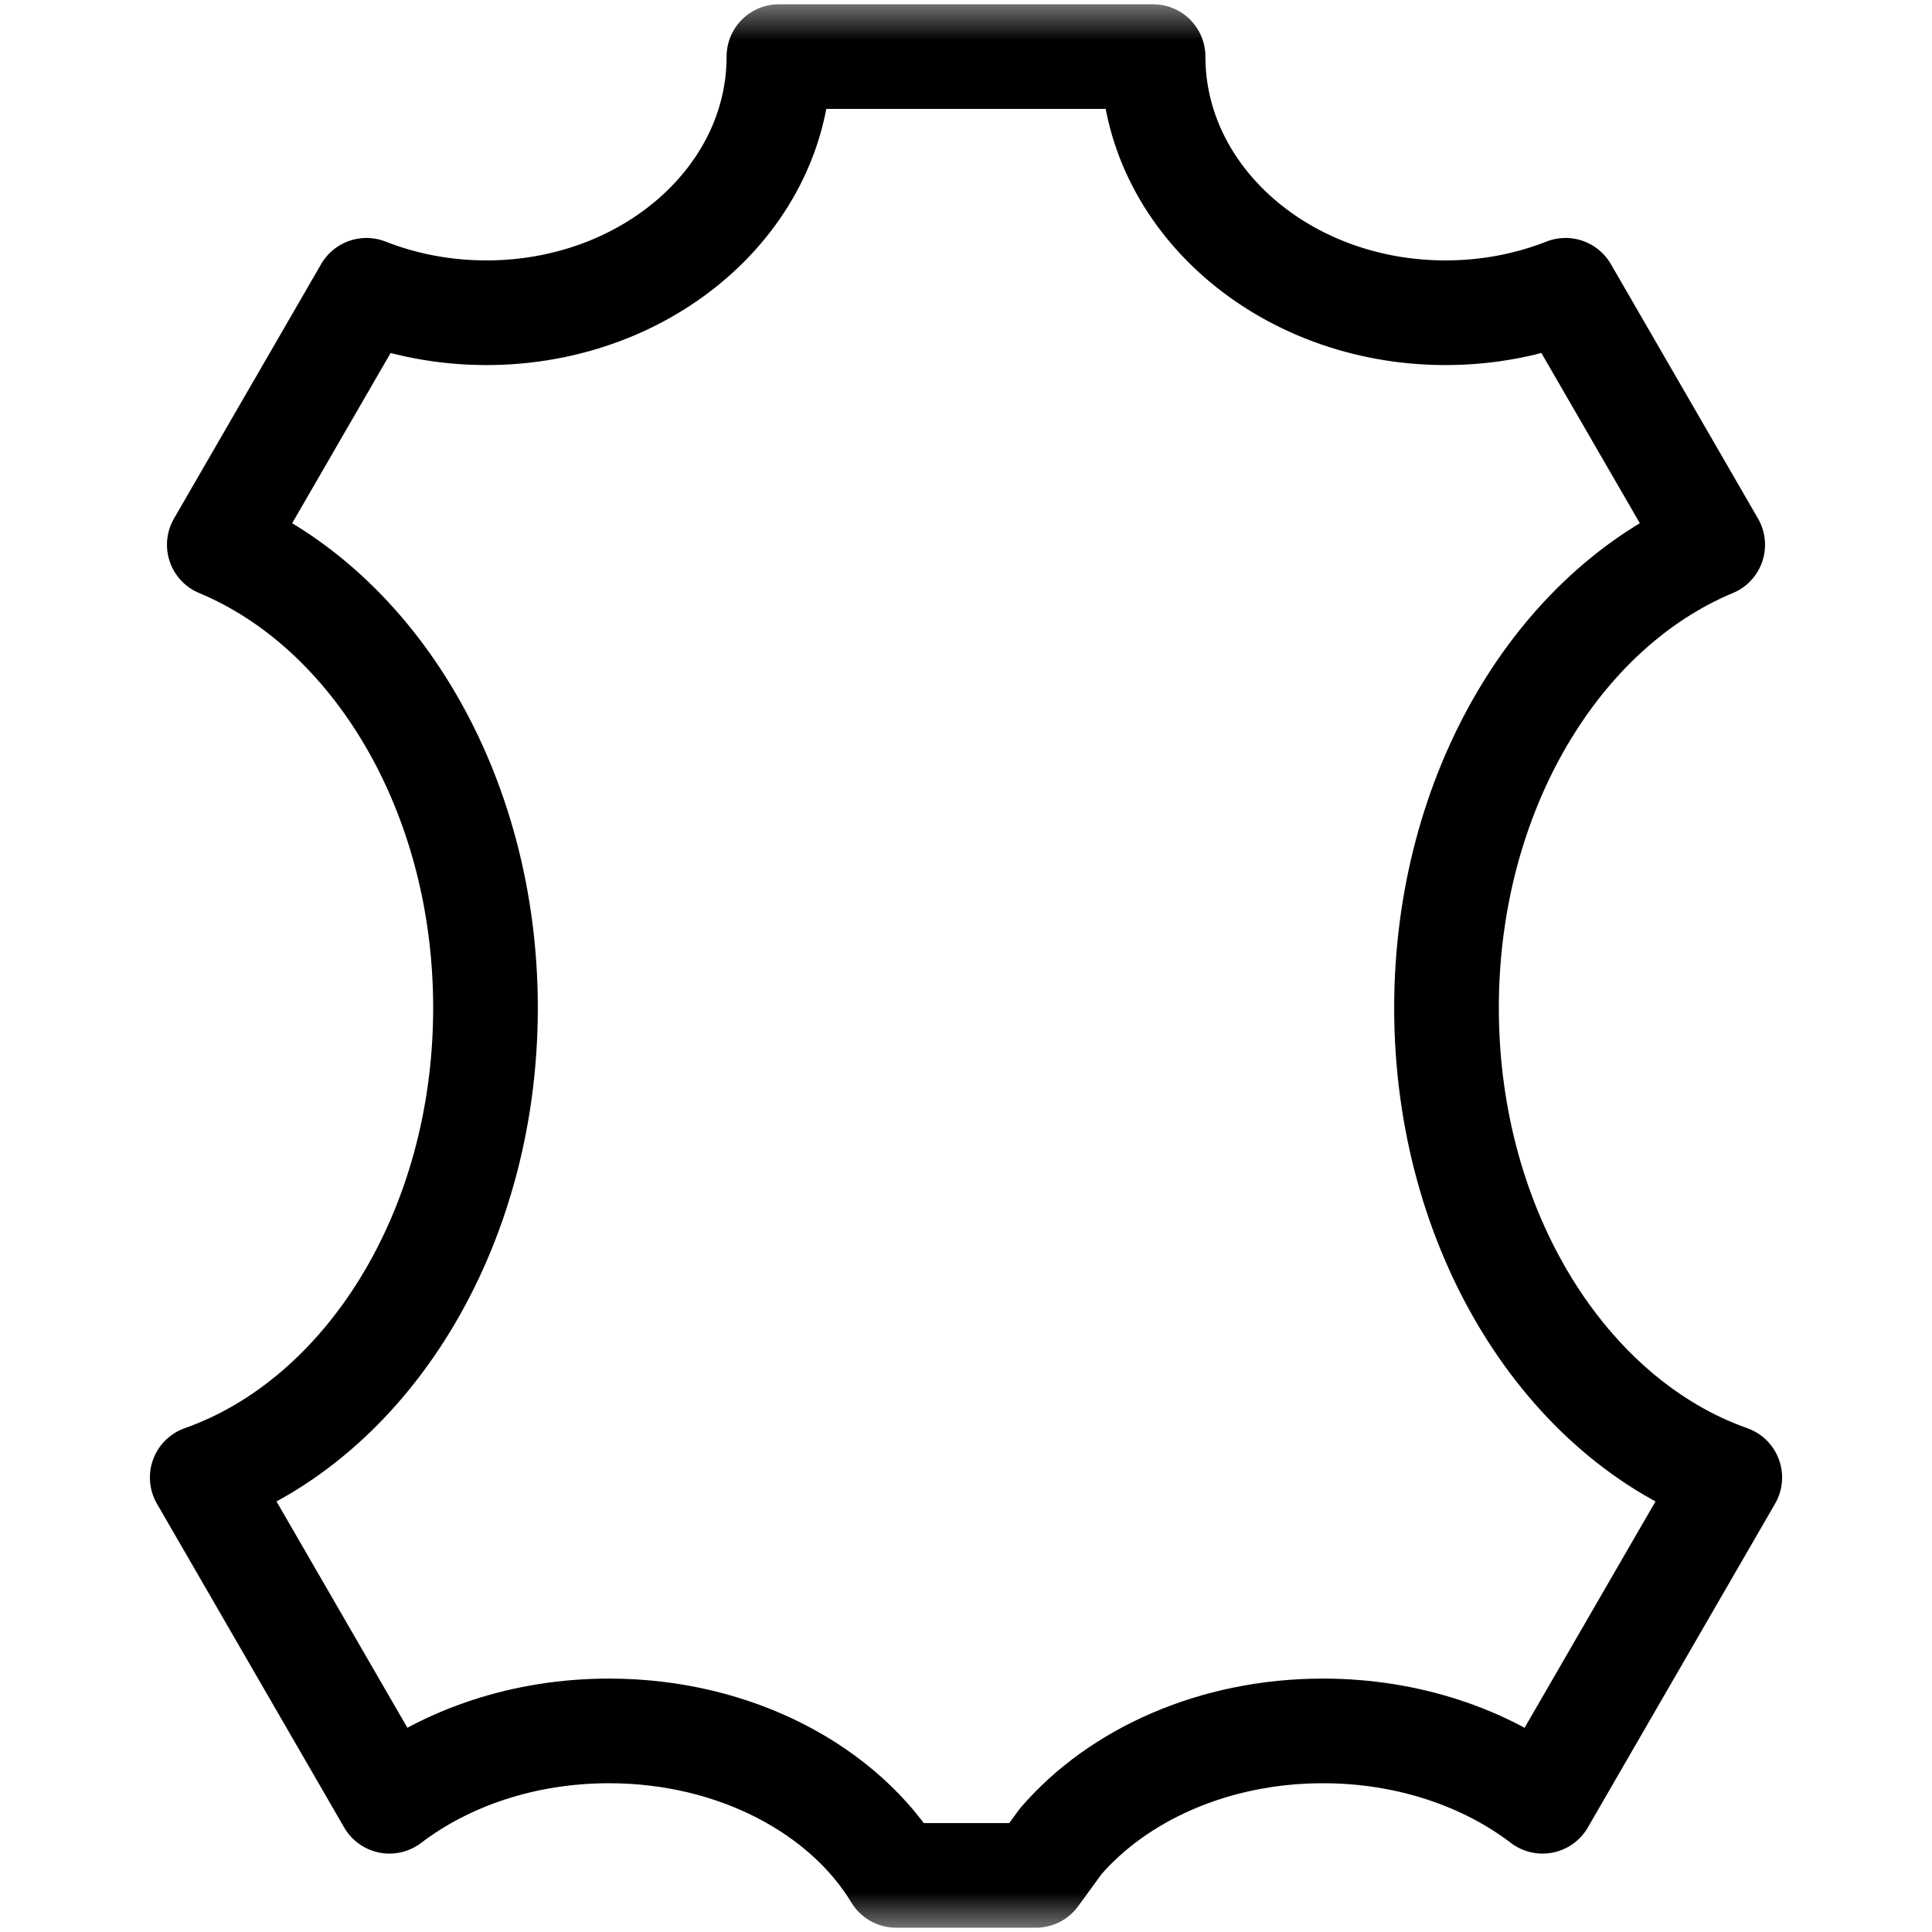 <svg width="24" height="24" viewBox="0 0 24 24" fill="none" xmlns="http://www.w3.org/2000/svg">
<mask id="mask0_96_779" style="mask-type:luminance" maskUnits="userSpaceOnUse" x="0" y="0" width="24" height="24">
<path d="M0 1.90735e-06H24V24H0V1.90735e-06Z" fill="white"/>
</mask>
<g mask="url(#mask0_96_779)">
<path d="M4.552 3.606L2.724 6.767C4.645 7.567 6.031 9.84 6.031 12.52C6.031 15.297 4.542 17.638 2.512 18.354L4.838 22.376C5.548 21.834 6.509 21.502 7.566 21.502C9.134 21.502 10.49 22.234 11.132 23.297H12.868L13.176 22.874C13.891 22.045 15.083 21.502 16.434 21.502C17.491 21.502 18.451 21.834 19.162 22.376L21.488 18.354C19.458 17.638 17.969 15.297 17.969 12.52C17.969 9.84 19.355 7.567 21.276 6.767L19.448 3.606C18.993 3.785 18.488 3.885 17.957 3.885C15.95 3.885 14.324 2.461 14.324 0.703H9.676C9.676 2.461 8.049 3.885 6.043 3.885C5.512 3.885 5.007 3.785 4.552 3.606Z" stroke="black" stroke-width="1.3" stroke-miterlimit="22.926" stroke-linecap="round" stroke-linejoin="round"/>
</g>
</svg>

